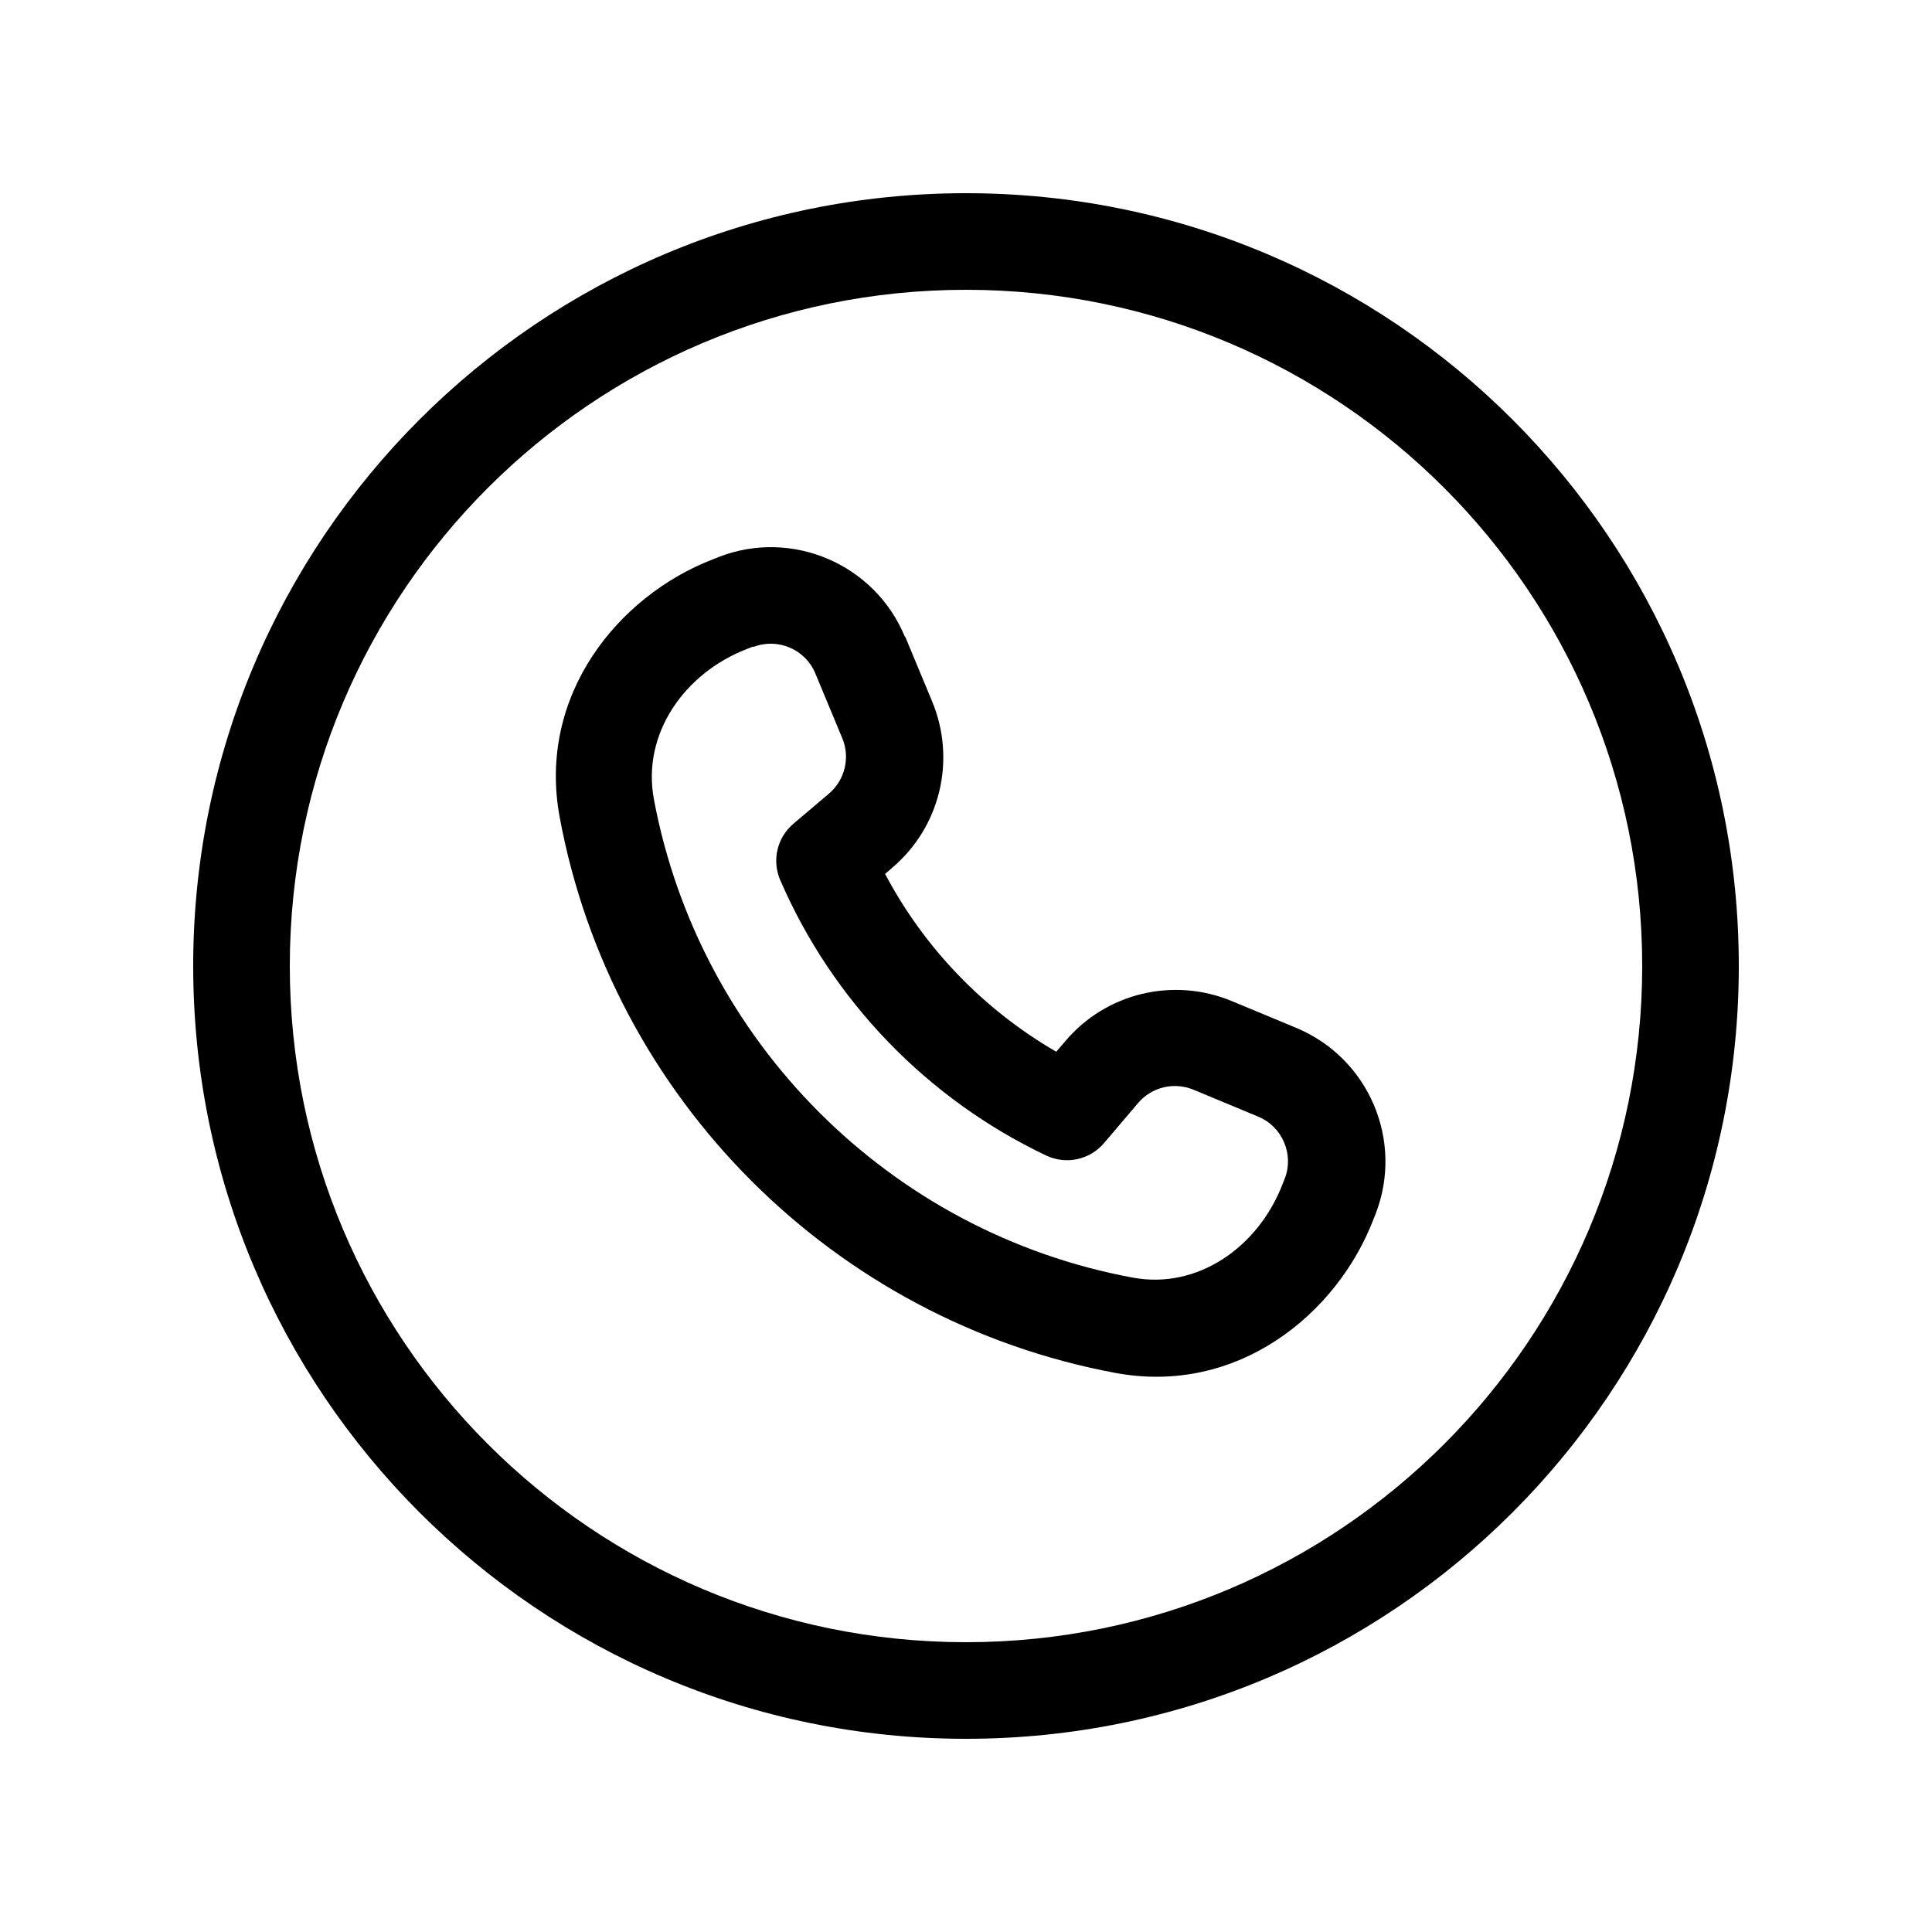 <svg xmlns="http://www.w3.org/2000/svg" viewBox="0 0 640 640"><!--! Font Awesome Pro 7.1.0 by @fontawesome - https://fontawesome.com License - https://fontawesome.com/license (Commercial License) Copyright 2025 Fonticons, Inc. --><path fill="currentColor" d="M320 96C443.7 96 544 196.3 544 320C544 443.7 443.7 544 320 544C196.3 544 96 443.7 96 320C96 196.3 196.3 96 320 96zM320 576C461.4 576 576 461.4 576 320C576 178.6 461.4 64 320 64C178.6 64 64 178.6 64 320C64 461.4 178.6 576 320 576zM249.6 214.3C257.7 211.2 266.8 215.1 270.1 223.1L279 244.5C281.7 250.9 279.9 258.4 274.6 262.9L262.8 272.9C257.4 277.5 255.7 285 258.4 291.4C275.7 331.5 307.2 364.1 346.6 382.8C353.2 385.9 361 384.2 365.7 378.7L377 365.4C381.5 360.1 388.9 358.3 395.4 361L416.8 369.9C424.8 373.2 428.7 382.4 425.6 390.4L424.8 392.4C416.8 413.1 396.7 427.3 375.1 423.2C294.8 408.3 231.6 345 216.6 264.7C212.6 243.1 226.7 223 247.4 215L249.4 214.2zM299.7 210.8C289.7 186.8 262.3 175.1 238.1 184.5L236.1 185.3C204.8 197.4 177.9 230.3 185.4 270.7C202.7 364 276.2 437.4 369.5 454.8C409.9 462.3 442.8 435.4 454.9 404.1L455.7 402.1C465.1 377.8 453.4 350.5 429.4 340.5L408 331.6C388.7 323.6 366.4 328.9 352.9 344.9L349.9 348.4C325.9 334.5 306.2 314.1 293.2 289.5L295.5 287.5C311.5 274 316.8 251.7 308.8 232.4L299.9 211z"/></svg>